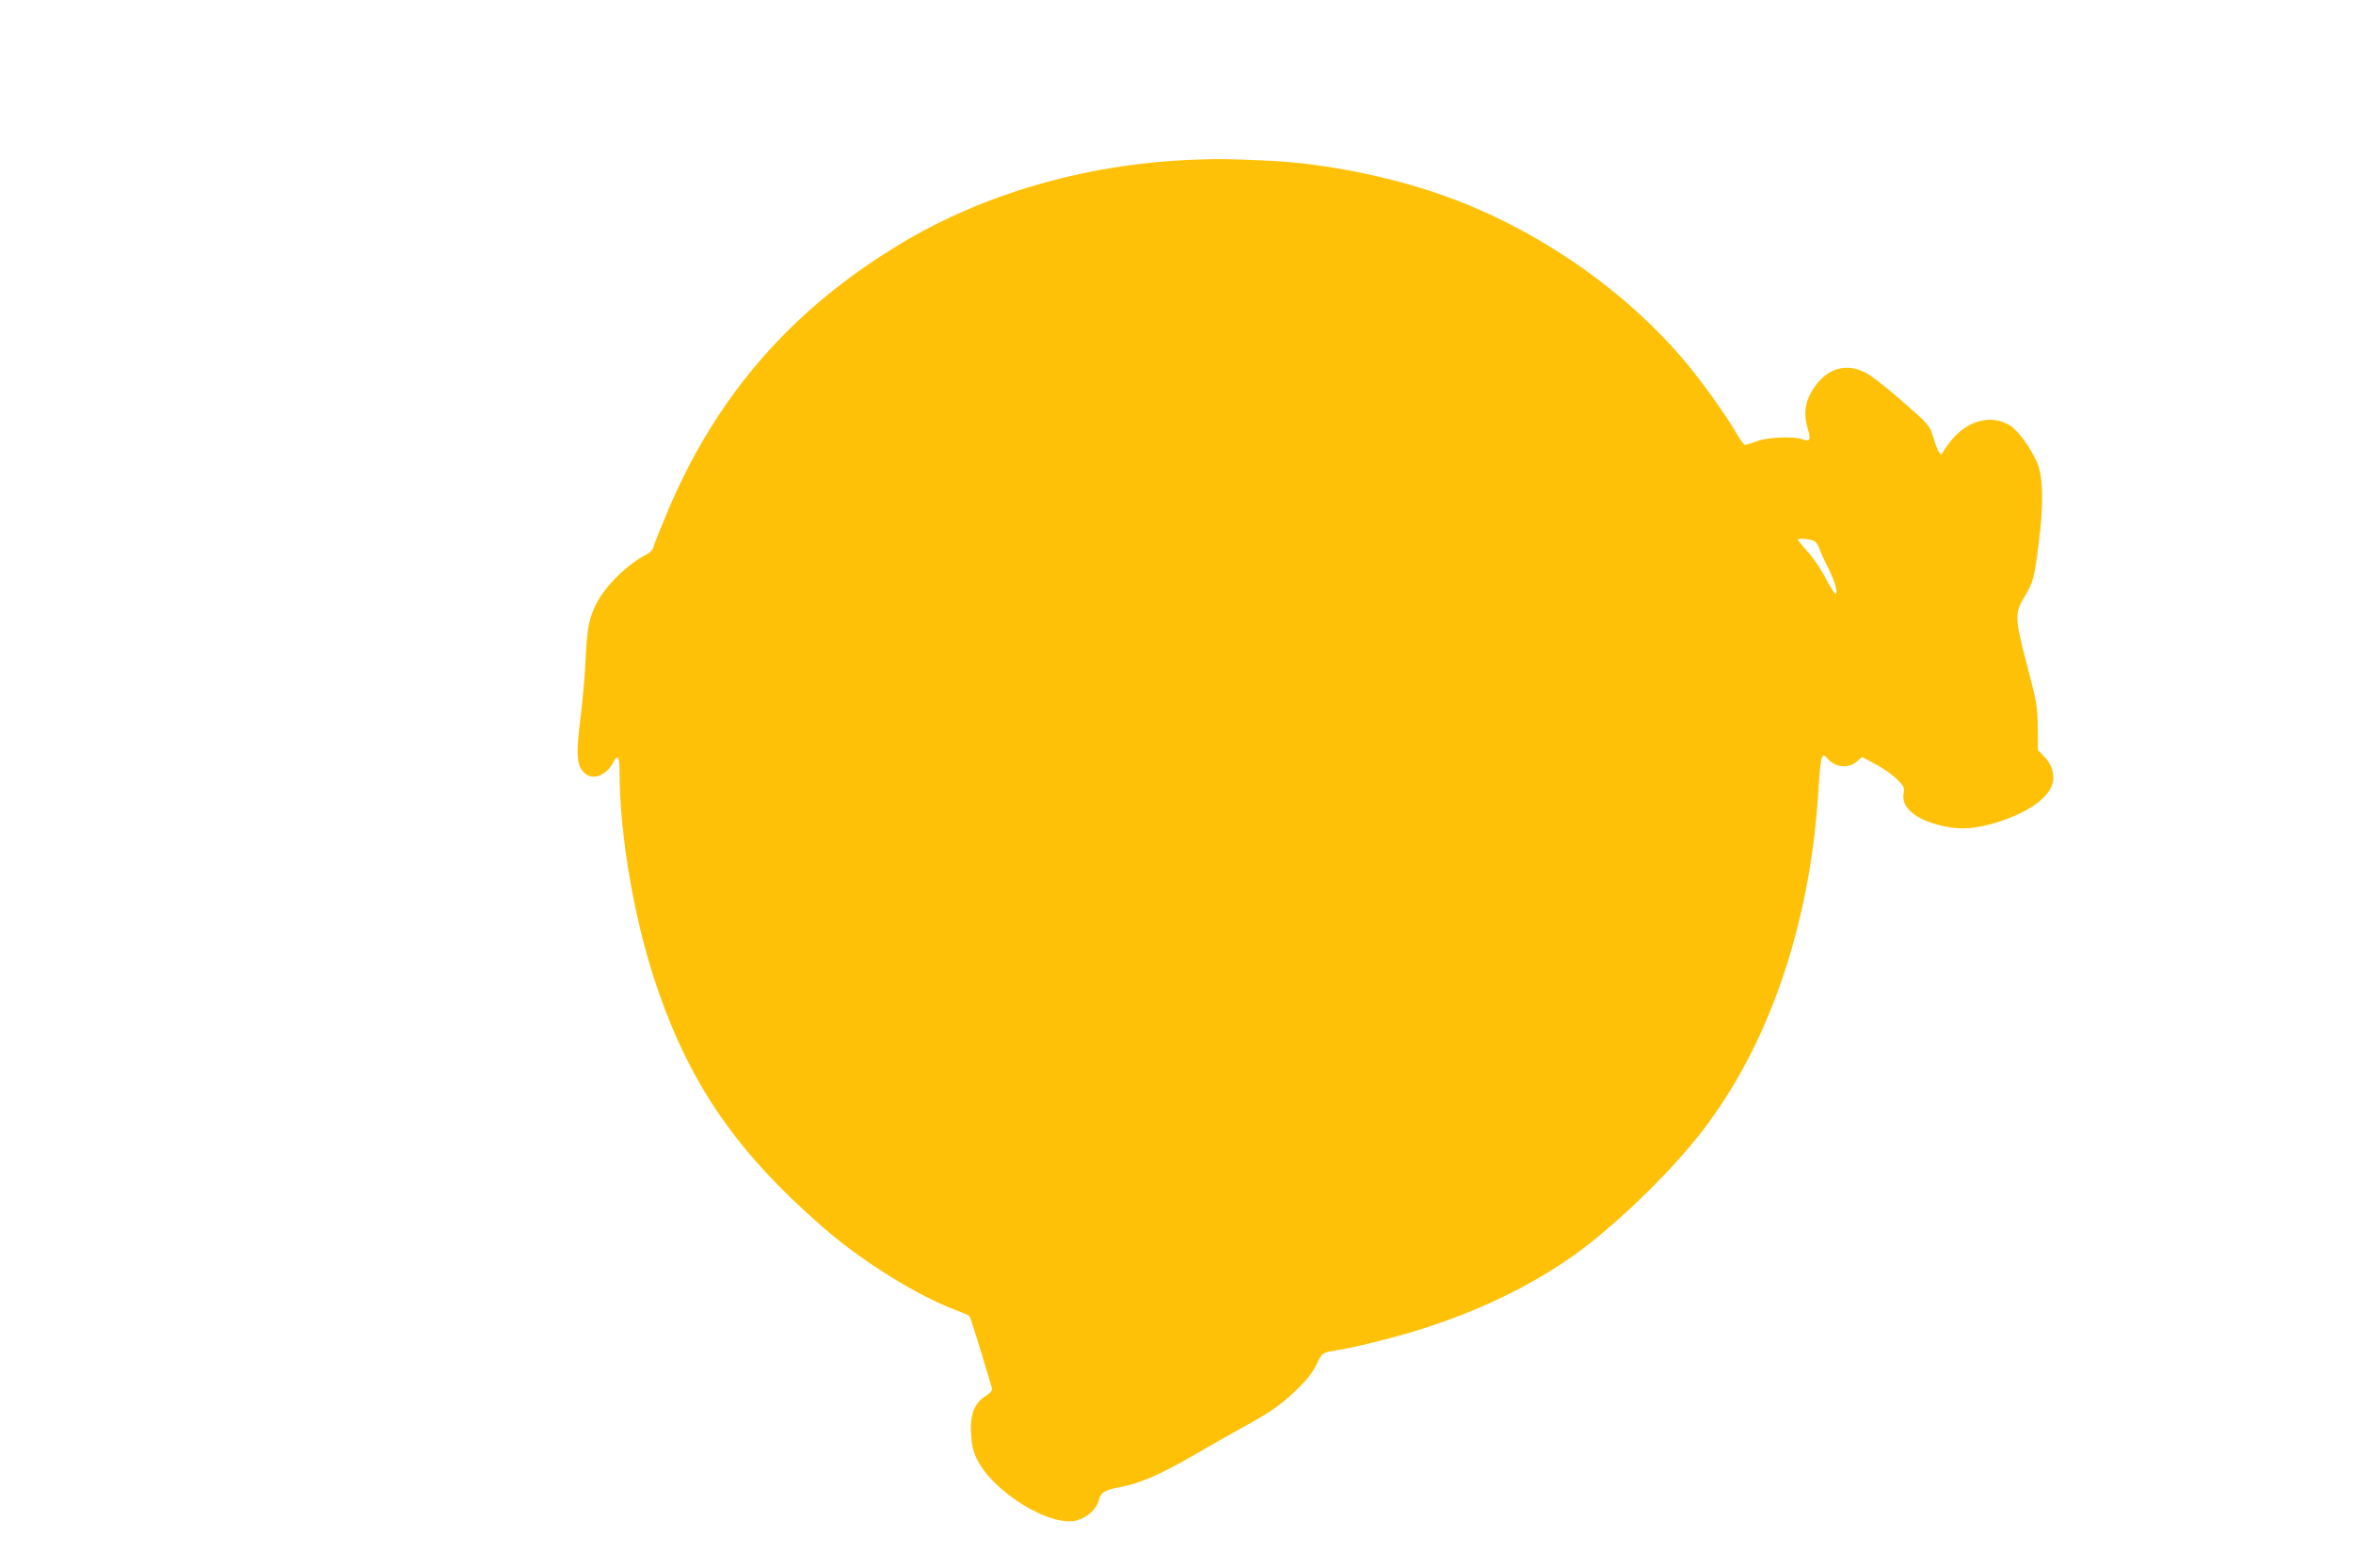 <?xml version="1.0" standalone="no"?>
<!DOCTYPE svg PUBLIC "-//W3C//DTD SVG 20010904//EN"
 "http://www.w3.org/TR/2001/REC-SVG-20010904/DTD/svg10.dtd">
<svg version="1.0" xmlns="http://www.w3.org/2000/svg"
 width="1280pt" height="853pt" viewBox="0 0 1280 853"
 preserveAspectRatio="xMidYMid meet">
<g transform="translate(0,853) scale(0.1,-0.1)"
fill="#ffc107" stroke="none">
<path d="M6465 7660 c-570 -26 -1118 -186 -1566 -456 -589 -354 -998 -822
-1263 -1446 -40 -95 -76 -185 -80 -200 -4 -19 -19 -34 -44 -47 -98 -50 -218
-168 -266 -261 -42 -81 -53 -138 -61 -315 -3 -77 -15 -209 -25 -293 -29 -222
-24 -281 24 -321 44 -37 117 -7 152 62 24 45 34 31 34 -44 0 -362 85 -845 214
-1209 181 -516 434 -877 891 -1275 210 -184 514 -373 720 -450 39 -15 73 -30
78 -34 4 -4 32 -90 63 -192 30 -101 57 -192 60 -201 3 -12 -7 -25 -34 -42 -60
-38 -85 -99 -80 -200 3 -61 10 -95 30 -139 84 -180 401 -377 546 -338 57 16
108 62 119 109 10 43 33 57 120 73 102 19 213 67 387 167 94 55 218 125 276
157 150 82 205 120 293 204 56 54 86 92 108 137 31 66 31 66 114 79 103 16
355 80 495 127 323 106 605 249 835 421 214 161 483 424 645 631 368 470 596
1129 641 1854 13 204 18 224 50 186 40 -48 113 -57 158 -18 l31 26 72 -39 c40
-21 92 -57 116 -81 40 -40 43 -46 37 -80 -13 -79 72 -146 225 -178 91 -19 172
-12 285 23 190 60 305 151 305 242 0 43 -17 82 -53 119 l-31 32 -1 123 c-1
115 -5 135 -59 342 -67 256 -67 279 -12 370 46 76 52 96 77 295 27 209 23 361
-10 435 -35 79 -101 170 -143 198 -102 66 -236 32 -327 -83 -21 -27 -41 -55
-43 -62 -8 -24 -27 4 -48 73 -23 77 -21 75 -197 228 -51 44 -118 97 -149 118
-107 71 -217 52 -295 -51 -59 -78 -72 -149 -44 -242 17 -56 10 -69 -29 -54
-48 18 -190 12 -248 -10 -29 -11 -58 -20 -65 -20 -6 0 -25 25 -42 55 -59 103
-203 305 -301 418 -340 395 -824 721 -1325 893 -281 97 -627 165 -910 179
-230 11 -285 12 -450 5z m3394 -2069 c16 -4 28 -19 37 -42 6 -20 28 -68 48
-107 37 -70 57 -142 40 -142 -5 0 -28 38 -52 83 -23 46 -67 111 -97 144 -30
34 -55 64 -55 67 0 8 48 6 79 -3z"/>
</g>
</svg>
